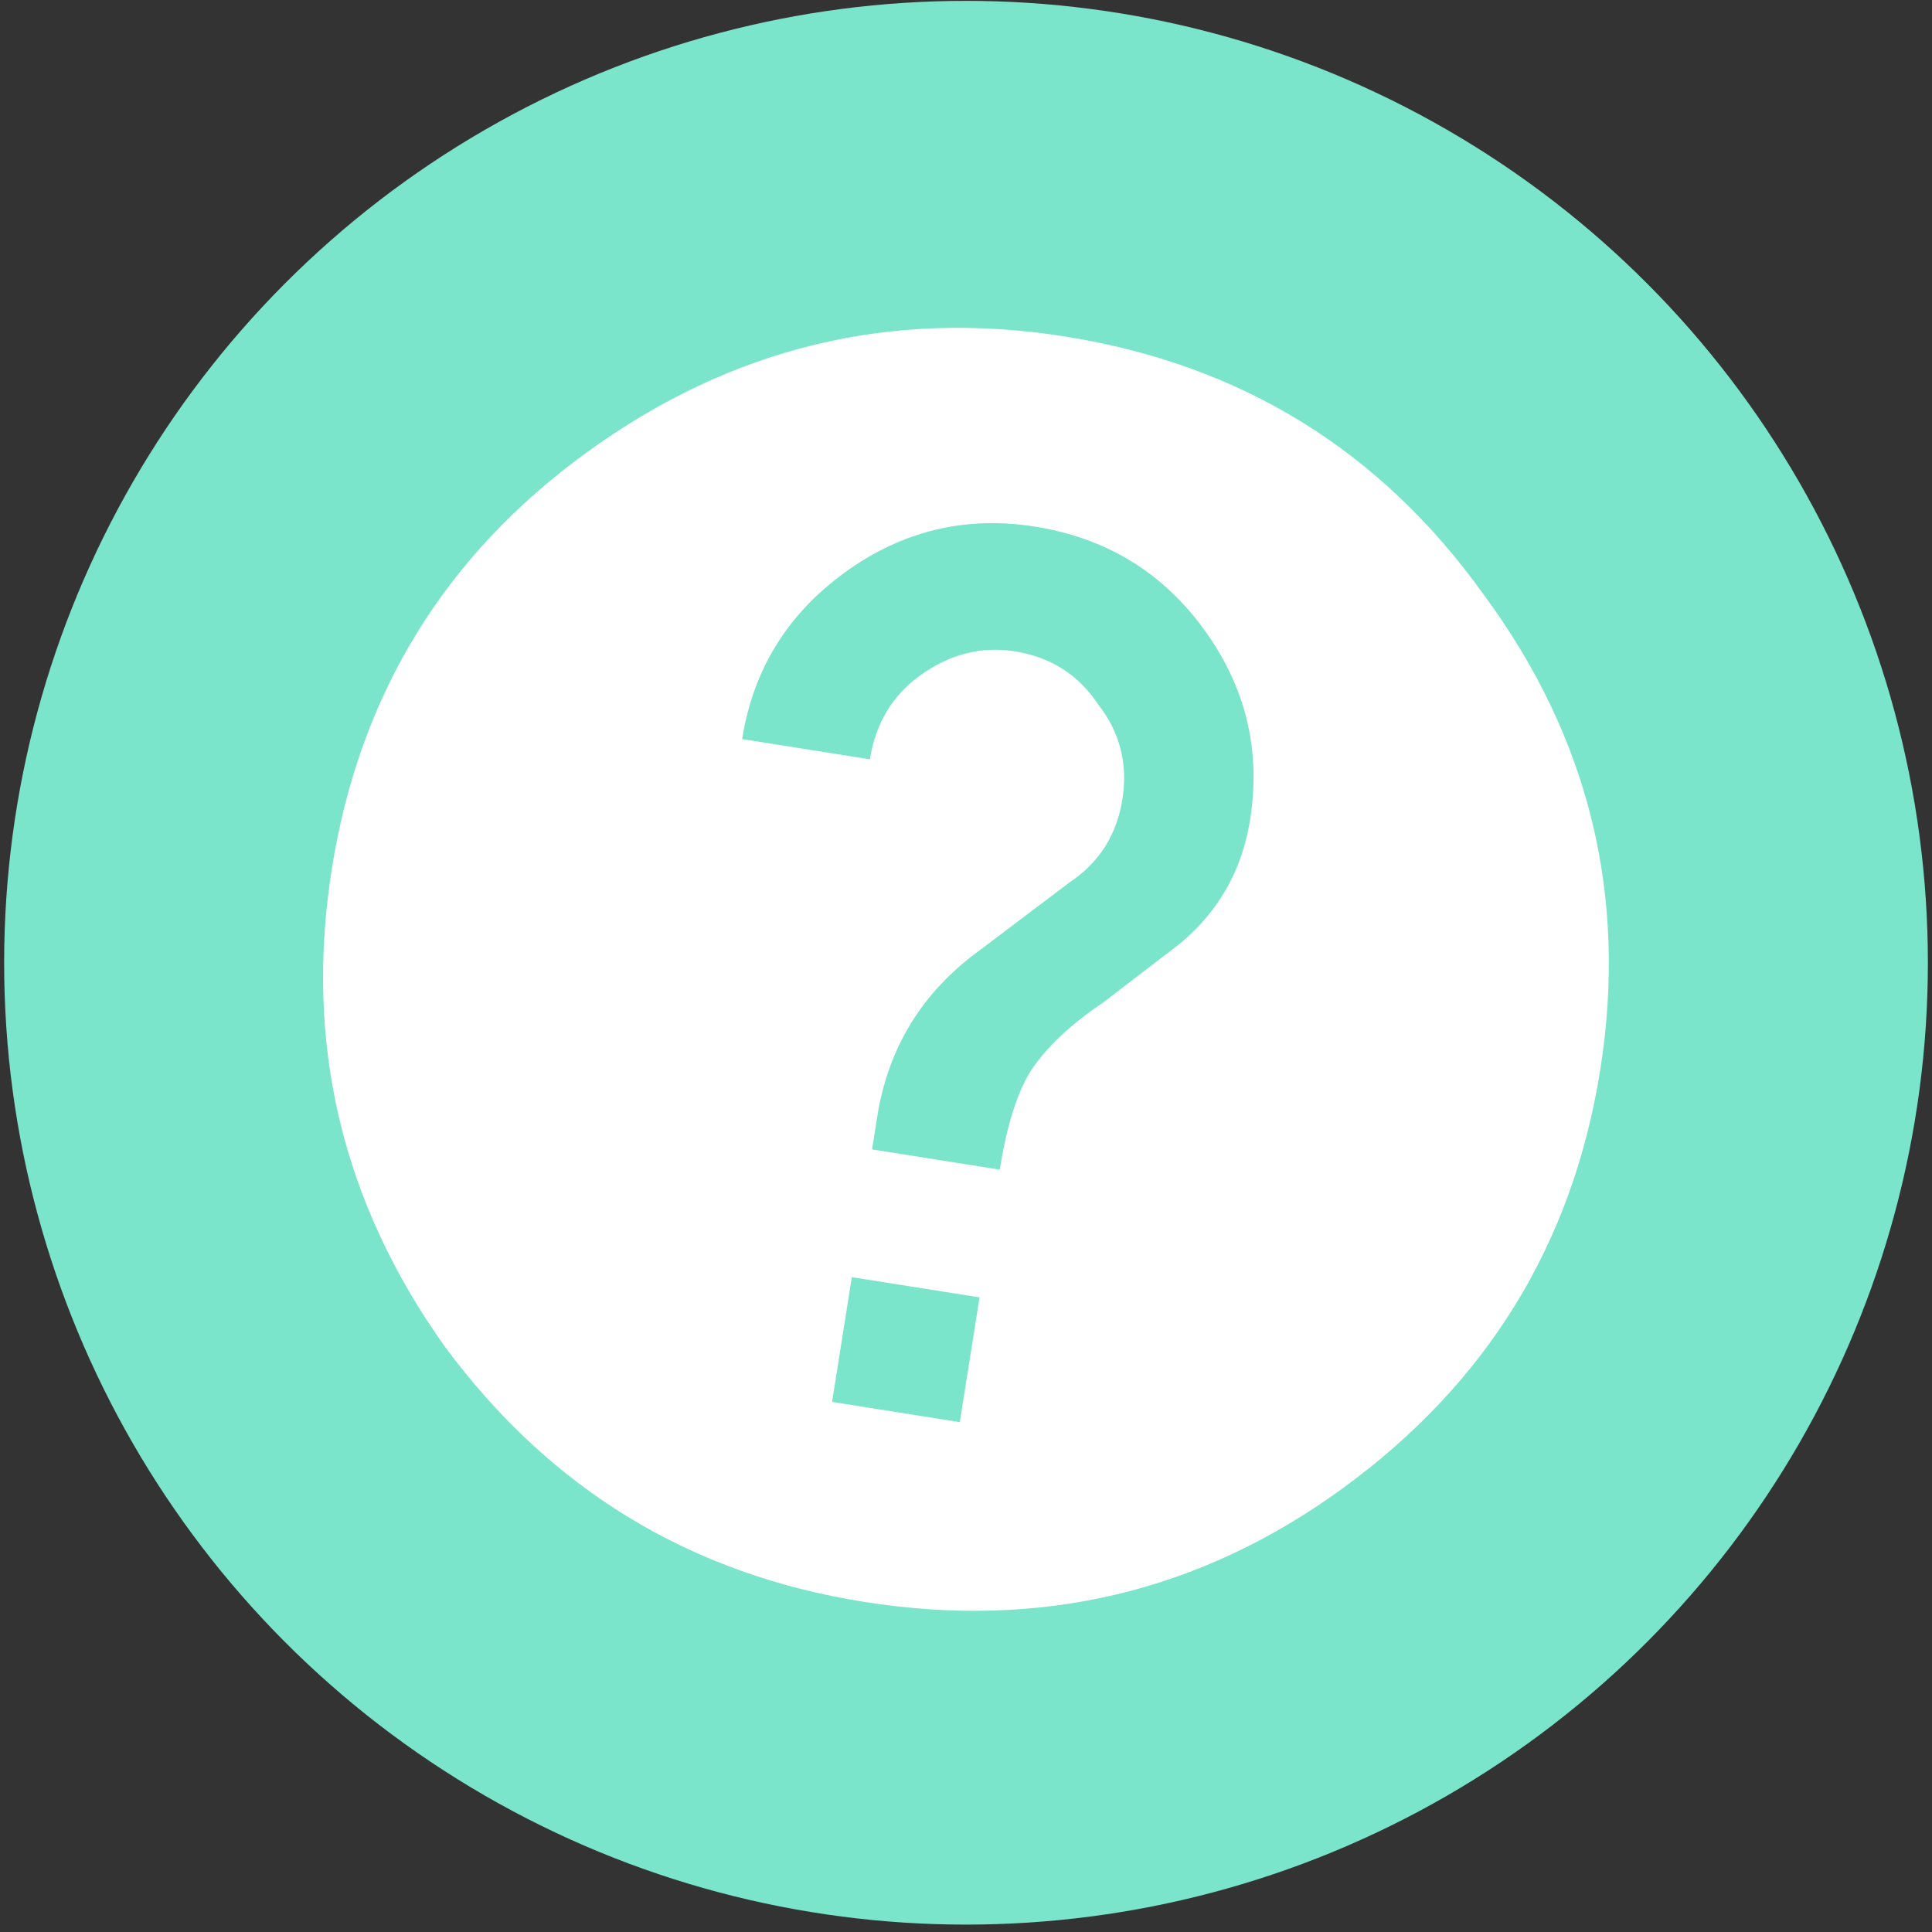 <svg width="123" height="123" viewBox="0 0 123 123" fill="none" xmlns="http://www.w3.org/2000/svg">
<rect x="0" y="0" width="123" height="123" fill="#333333" stroke="none"/>
<circle cx="61.501" cy="61.292" r="61.237" fill="#7BE5CB"/>
<path d="M37.343 28.811C46.544 22.126 56.693 19.662 67.787 21.42C79.009 23.197 87.899 28.676 94.458 37.857C101.163 46.932 103.636 57.017 101.879 68.112C100.122 79.207 94.643 88.097 85.442 94.782C76.386 101.361 66.248 103.762 55.027 101.985C43.932 100.228 35.032 94.811 28.327 85.737C21.768 76.555 19.367 66.417 21.125 55.322C22.882 44.227 28.288 35.39 37.343 28.811ZM61.105 90.54L62.363 82.597L54.231 81.309L52.973 89.252L61.105 90.54ZM74.369 60.653C77.29 58.531 79.03 55.705 79.589 52.175C80.288 47.762 79.311 43.73 76.658 40.079C74.005 36.427 70.409 34.242 65.871 33.523C61.458 32.825 57.426 33.801 53.774 36.454C50.123 39.107 47.948 42.64 47.249 47.053L55.381 48.341C55.741 46.071 56.797 44.3 58.549 43.026C60.448 41.647 62.469 41.127 64.612 41.467C66.882 41.826 68.643 42.945 69.897 44.824C71.296 46.596 71.816 48.617 71.457 50.887C71.097 53.156 69.978 54.917 68.099 56.171L62.373 60.498C58.722 63.151 56.547 66.684 55.848 71.097L55.519 73.177L63.651 74.465C64.09 71.691 64.745 69.598 65.615 68.185C66.631 66.665 68.151 65.226 70.176 63.867L74.369 60.653Z" fill="white"/>
</svg>
